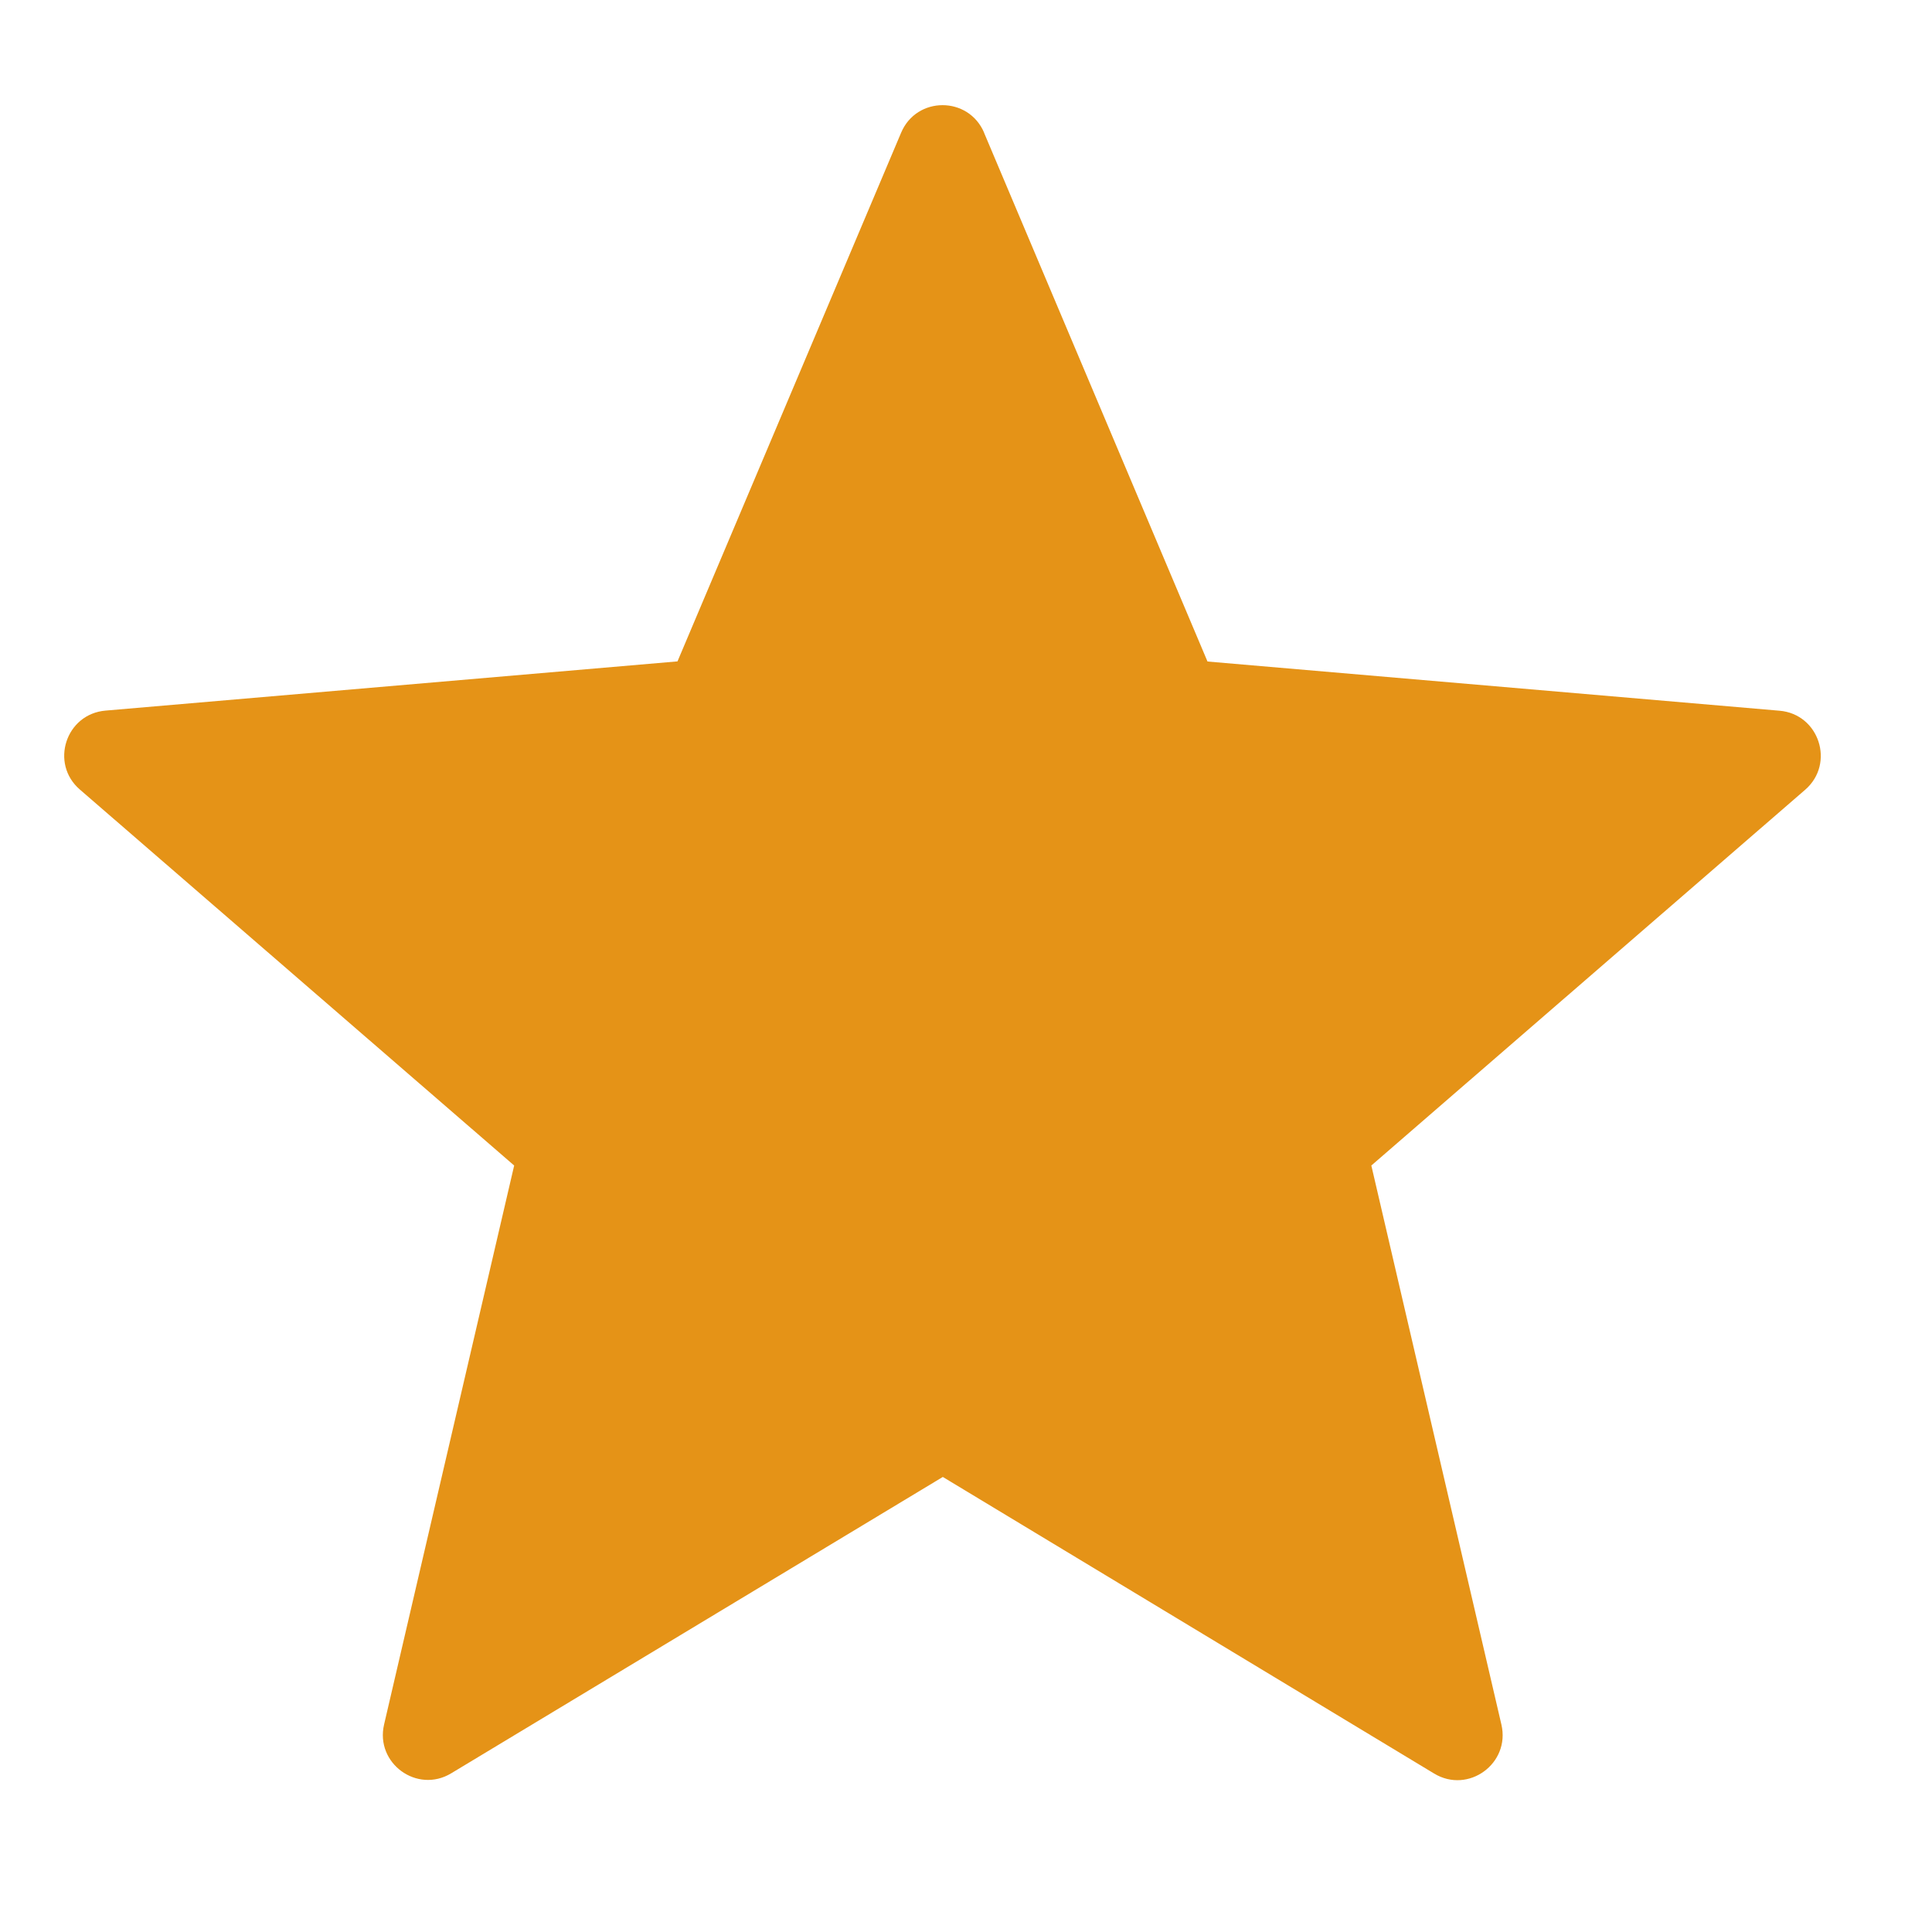 <svg width="15" height="15" viewBox="0 0 15 15" fill="none" xmlns="http://www.w3.org/2000/svg">
    <g clip-path="url(#clip0_1253_3264)">
        <path fill-rule="evenodd" clip-rule="evenodd"
              d="M7.64 1.03L9.375 5.136L13.816 5.518C14.124 5.544 14.249 5.928 14.016 6.131L10.647 9.049L11.657 13.39C11.727 13.692 11.4 13.93 11.135 13.77L7.32 11.467L3.503 13.768C3.238 13.928 2.912 13.69 2.982 13.389L3.992 9.049L0.62 6.13C0.386 5.928 0.51 5.543 0.82 5.517L5.26 5.135L6.996 1.031C7.116 0.745 7.52 0.745 7.641 1.031L7.64 1.03Z"
              fill="#E59317"/>
    </g>
    <defs>
        <clipPath id="clip0_1253_3264">
            <rect width="14" height="14" fill="white" transform="translate(0.5 0.5)"/>
        </clipPath>
    </defs>
</svg>
